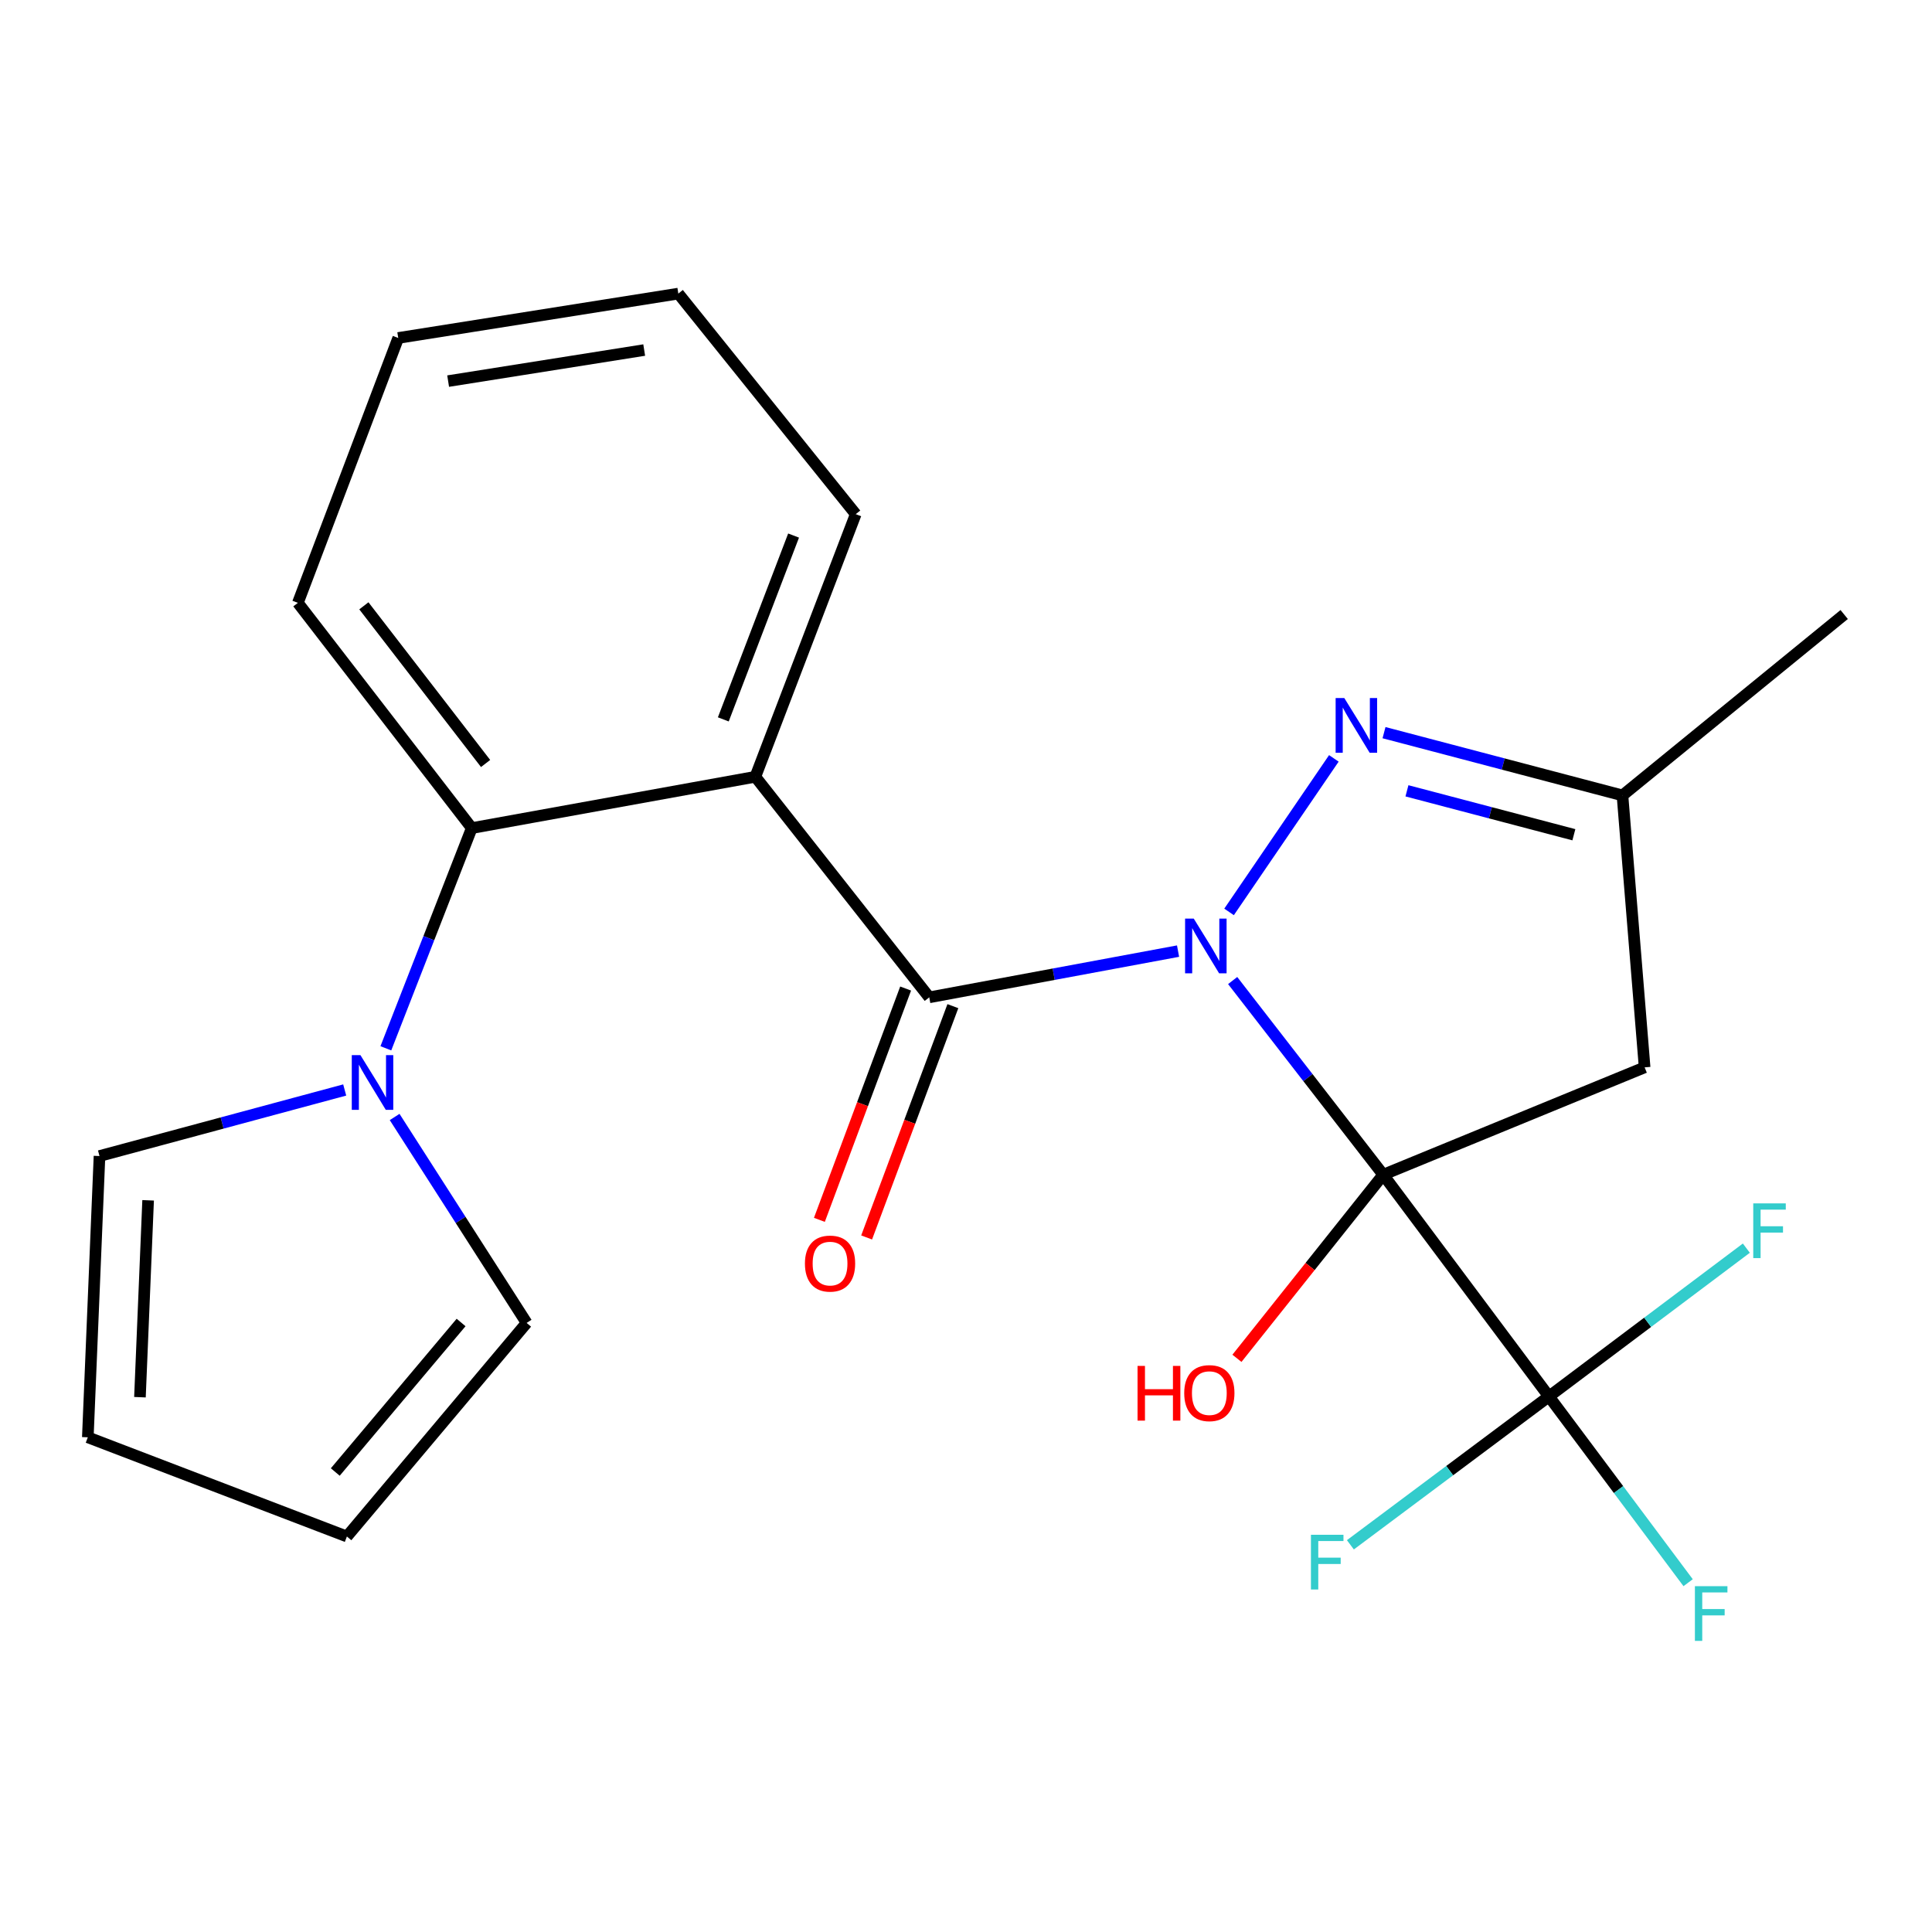 <?xml version='1.0' encoding='iso-8859-1'?>
<svg version='1.1' baseProfile='full'
              xmlns='http://www.w3.org/2000/svg'
                      xmlns:rdkit='http://www.rdkit.org/xml'
                      xmlns:xlink='http://www.w3.org/1999/xlink'
                  xml:space='preserve'
width='1000px' height='1000px' viewBox='0 0 1000 1000'>
<!-- END OF HEADER -->
<rect style='opacity:1.0;fill:#FFFFFF;stroke:none' width='1000' height='1000' x='0' y='0'> </rect>
<path class='bond-0' d='M 638.023,507.526 L 676.987,557.78' style='fill:none;fill-rule:evenodd;stroke:#0000FF;stroke-width:6px;stroke-linecap:butt;stroke-linejoin:miter;stroke-opacity:1' />
<path class='bond-0' d='M 676.987,557.78 L 715.95,608.034' style='fill:none;fill-rule:evenodd;stroke:#000000;stroke-width:6px;stroke-linecap:butt;stroke-linejoin:miter;stroke-opacity:1' />
<path class='bond-1' d='M 609.759,492.293 L 545.369,504.258' style='fill:none;fill-rule:evenodd;stroke:#0000FF;stroke-width:6px;stroke-linecap:butt;stroke-linejoin:miter;stroke-opacity:1' />
<path class='bond-1' d='M 545.369,504.258 L 480.98,516.223' style='fill:none;fill-rule:evenodd;stroke:#000000;stroke-width:6px;stroke-linecap:butt;stroke-linejoin:miter;stroke-opacity:1' />
<path class='bond-2' d='M 636.163,472.005 L 690.403,392.537' style='fill:none;fill-rule:evenodd;stroke:#0000FF;stroke-width:6px;stroke-linecap:butt;stroke-linejoin:miter;stroke-opacity:1' />
<path class='bond-4' d='M 715.95,608.034 L 801.73,722.808' style='fill:none;fill-rule:evenodd;stroke:#000000;stroke-width:6px;stroke-linecap:butt;stroke-linejoin:miter;stroke-opacity:1' />
<path class='bond-5' d='M 715.95,608.034 L 851.253,552.466' style='fill:none;fill-rule:evenodd;stroke:#000000;stroke-width:6px;stroke-linecap:butt;stroke-linejoin:miter;stroke-opacity:1' />
<path class='bond-10' d='M 715.95,608.034 L 678.094,655.549' style='fill:none;fill-rule:evenodd;stroke:#000000;stroke-width:6px;stroke-linecap:butt;stroke-linejoin:miter;stroke-opacity:1' />
<path class='bond-10' d='M 678.094,655.549 L 640.237,703.065' style='fill:none;fill-rule:evenodd;stroke:#FF0000;stroke-width:6px;stroke-linecap:butt;stroke-linejoin:miter;stroke-opacity:1' />
<path class='bond-3' d='M 480.98,516.223 L 390.966,402.057' style='fill:none;fill-rule:evenodd;stroke:#000000;stroke-width:6px;stroke-linecap:butt;stroke-linejoin:miter;stroke-opacity:1' />
<path class='bond-9' d='M 468.754,511.665 L 446.434,571.529' style='fill:none;fill-rule:evenodd;stroke:#000000;stroke-width:6px;stroke-linecap:butt;stroke-linejoin:miter;stroke-opacity:1' />
<path class='bond-9' d='M 446.434,571.529 L 424.114,631.393' style='fill:none;fill-rule:evenodd;stroke:#FF0000;stroke-width:6px;stroke-linecap:butt;stroke-linejoin:miter;stroke-opacity:1' />
<path class='bond-9' d='M 493.205,520.781 L 470.885,580.645' style='fill:none;fill-rule:evenodd;stroke:#000000;stroke-width:6px;stroke-linecap:butt;stroke-linejoin:miter;stroke-opacity:1' />
<path class='bond-9' d='M 470.885,580.645 L 448.565,640.51' style='fill:none;fill-rule:evenodd;stroke:#FF0000;stroke-width:6px;stroke-linecap:butt;stroke-linejoin:miter;stroke-opacity:1' />
<path class='bond-8' d='M 716.362,379.218 L 778.074,395.458' style='fill:none;fill-rule:evenodd;stroke:#0000FF;stroke-width:6px;stroke-linecap:butt;stroke-linejoin:miter;stroke-opacity:1' />
<path class='bond-8' d='M 778.074,395.458 L 839.786,411.698' style='fill:none;fill-rule:evenodd;stroke:#000000;stroke-width:6px;stroke-linecap:butt;stroke-linejoin:miter;stroke-opacity:1' />
<path class='bond-8' d='M 728.235,409.326 L 771.433,420.694' style='fill:none;fill-rule:evenodd;stroke:#0000FF;stroke-width:6px;stroke-linecap:butt;stroke-linejoin:miter;stroke-opacity:1' />
<path class='bond-8' d='M 771.433,420.694 L 814.631,432.062' style='fill:none;fill-rule:evenodd;stroke:#000000;stroke-width:6px;stroke-linecap:butt;stroke-linejoin:miter;stroke-opacity:1' />
<path class='bond-6' d='M 390.966,402.057 L 244.182,428.616' style='fill:none;fill-rule:evenodd;stroke:#000000;stroke-width:6px;stroke-linecap:butt;stroke-linejoin:miter;stroke-opacity:1' />
<path class='bond-18' d='M 390.966,402.057 L 442.924,266.131' style='fill:none;fill-rule:evenodd;stroke:#000000;stroke-width:6px;stroke-linecap:butt;stroke-linejoin:miter;stroke-opacity:1' />
<path class='bond-18' d='M 374.385,372.351 L 410.756,277.203' style='fill:none;fill-rule:evenodd;stroke:#000000;stroke-width:6px;stroke-linecap:butt;stroke-linejoin:miter;stroke-opacity:1' />
<path class='bond-15' d='M 801.73,722.808 L 837.751,771.005' style='fill:none;fill-rule:evenodd;stroke:#000000;stroke-width:6px;stroke-linecap:butt;stroke-linejoin:miter;stroke-opacity:1' />
<path class='bond-15' d='M 837.751,771.005 L 873.772,819.203' style='fill:none;fill-rule:evenodd;stroke:#33CCCC;stroke-width:6px;stroke-linecap:butt;stroke-linejoin:miter;stroke-opacity:1' />
<path class='bond-16' d='M 801.73,722.808 L 852.818,684.422' style='fill:none;fill-rule:evenodd;stroke:#000000;stroke-width:6px;stroke-linecap:butt;stroke-linejoin:miter;stroke-opacity:1' />
<path class='bond-16' d='M 852.818,684.422 L 903.906,646.037' style='fill:none;fill-rule:evenodd;stroke:#33CCCC;stroke-width:6px;stroke-linecap:butt;stroke-linejoin:miter;stroke-opacity:1' />
<path class='bond-17' d='M 801.73,722.808 L 750.344,761.2' style='fill:none;fill-rule:evenodd;stroke:#000000;stroke-width:6px;stroke-linecap:butt;stroke-linejoin:miter;stroke-opacity:1' />
<path class='bond-17' d='M 750.344,761.2 L 698.958,799.592' style='fill:none;fill-rule:evenodd;stroke:#33CCCC;stroke-width:6px;stroke-linecap:butt;stroke-linejoin:miter;stroke-opacity:1' />
<path class='bond-23' d='M 851.253,552.466 L 839.786,411.698' style='fill:none;fill-rule:evenodd;stroke:#000000;stroke-width:6px;stroke-linecap:butt;stroke-linejoin:miter;stroke-opacity:1' />
<path class='bond-7' d='M 244.182,428.616 L 221.951,485.608' style='fill:none;fill-rule:evenodd;stroke:#000000;stroke-width:6px;stroke-linecap:butt;stroke-linejoin:miter;stroke-opacity:1' />
<path class='bond-7' d='M 221.951,485.608 L 199.72,542.601' style='fill:none;fill-rule:evenodd;stroke:#0000FF;stroke-width:6px;stroke-linecap:butt;stroke-linejoin:miter;stroke-opacity:1' />
<path class='bond-19' d='M 244.182,428.616 L 154.184,312.03' style='fill:none;fill-rule:evenodd;stroke:#000000;stroke-width:6px;stroke-linecap:butt;stroke-linejoin:miter;stroke-opacity:1' />
<path class='bond-19' d='M 251.339,395.183 L 188.34,313.572' style='fill:none;fill-rule:evenodd;stroke:#000000;stroke-width:6px;stroke-linecap:butt;stroke-linejoin:miter;stroke-opacity:1' />
<path class='bond-11' d='M 178.42,564.173 L 114.96,581.269' style='fill:none;fill-rule:evenodd;stroke:#0000FF;stroke-width:6px;stroke-linecap:butt;stroke-linejoin:miter;stroke-opacity:1' />
<path class='bond-11' d='M 114.96,581.269 L 51.5,598.364' style='fill:none;fill-rule:evenodd;stroke:#000000;stroke-width:6px;stroke-linecap:butt;stroke-linejoin:miter;stroke-opacity:1' />
<path class='bond-12' d='M 204.263,578.15 L 238.423,631.444' style='fill:none;fill-rule:evenodd;stroke:#0000FF;stroke-width:6px;stroke-linecap:butt;stroke-linejoin:miter;stroke-opacity:1' />
<path class='bond-12' d='M 238.423,631.444 L 272.582,684.738' style='fill:none;fill-rule:evenodd;stroke:#000000;stroke-width:6px;stroke-linecap:butt;stroke-linejoin:miter;stroke-opacity:1' />
<path class='bond-20' d='M 839.786,411.698 L 954.545,318.075' style='fill:none;fill-rule:evenodd;stroke:#000000;stroke-width:6px;stroke-linecap:butt;stroke-linejoin:miter;stroke-opacity:1' />
<path class='bond-14' d='M 51.5,598.364 L 45.455,743.945' style='fill:none;fill-rule:evenodd;stroke:#000000;stroke-width:6px;stroke-linecap:butt;stroke-linejoin:miter;stroke-opacity:1' />
<path class='bond-14' d='M 76.666,621.284 L 72.434,723.19' style='fill:none;fill-rule:evenodd;stroke:#000000;stroke-width:6px;stroke-linecap:butt;stroke-linejoin:miter;stroke-opacity:1' />
<path class='bond-13' d='M 272.582,684.738 L 179.554,795.294' style='fill:none;fill-rule:evenodd;stroke:#000000;stroke-width:6px;stroke-linecap:butt;stroke-linejoin:miter;stroke-opacity:1' />
<path class='bond-13' d='M 238.661,684.52 L 173.541,761.909' style='fill:none;fill-rule:evenodd;stroke:#000000;stroke-width:6px;stroke-linecap:butt;stroke-linejoin:miter;stroke-opacity:1' />
<path class='bond-25' d='M 179.554,795.294 L 45.455,743.945' style='fill:none;fill-rule:evenodd;stroke:#000000;stroke-width:6px;stroke-linecap:butt;stroke-linejoin:miter;stroke-opacity:1' />
<path class='bond-21' d='M 442.924,266.131 L 351.099,151.966' style='fill:none;fill-rule:evenodd;stroke:#000000;stroke-width:6px;stroke-linecap:butt;stroke-linejoin:miter;stroke-opacity:1' />
<path class='bond-24' d='M 154.184,312.03 L 206.127,174.93' style='fill:none;fill-rule:evenodd;stroke:#000000;stroke-width:6px;stroke-linecap:butt;stroke-linejoin:miter;stroke-opacity:1' />
<path class='bond-22' d='M 351.099,151.966 L 206.127,174.93' style='fill:none;fill-rule:evenodd;stroke:#000000;stroke-width:6px;stroke-linecap:butt;stroke-linejoin:miter;stroke-opacity:1' />
<path class='bond-22' d='M 333.436,181.184 L 231.955,197.259' style='fill:none;fill-rule:evenodd;stroke:#000000;stroke-width:6px;stroke-linecap:butt;stroke-linejoin:miter;stroke-opacity:1' />
<path  class='atom-0' d='M 617.88 475.46
L 627.16 490.46
Q 628.08 491.94, 629.56 494.62
Q 631.04 497.3, 631.12 497.46
L 631.12 475.46
L 634.88 475.46
L 634.88 503.78
L 631 503.78
L 621.04 487.38
Q 619.88 485.46, 618.64 483.26
Q 617.44 481.06, 617.08 480.38
L 617.08 503.78
L 613.4 503.78
L 613.4 475.46
L 617.88 475.46
' fill='#0000FF'/>
<path  class='atom-3' d='M 695.802 361.295
L 705.082 376.295
Q 706.002 377.775, 707.482 380.455
Q 708.962 383.135, 709.042 383.295
L 709.042 361.295
L 712.802 361.295
L 712.802 389.615
L 708.922 389.615
L 698.962 373.215
Q 697.802 371.295, 696.562 369.095
Q 695.362 366.895, 695.002 366.215
L 695.002 389.615
L 691.322 389.615
L 691.322 361.295
L 695.802 361.295
' fill='#0000FF'/>
<path  class='atom-8' d='M 186.559 546.134
L 195.839 561.134
Q 196.759 562.614, 198.239 565.294
Q 199.719 567.974, 199.799 568.134
L 199.799 546.134
L 203.559 546.134
L 203.559 574.454
L 199.679 574.454
L 189.719 558.054
Q 188.559 556.134, 187.319 553.934
Q 186.119 551.734, 185.759 551.054
L 185.759 574.454
L 182.079 574.454
L 182.079 546.134
L 186.559 546.134
' fill='#0000FF'/>
<path  class='atom-10' d='M 416.631 654.026
Q 416.631 647.226, 419.991 643.426
Q 423.351 639.626, 429.631 639.626
Q 435.911 639.626, 439.271 643.426
Q 442.631 647.226, 442.631 654.026
Q 442.631 660.906, 439.231 664.826
Q 435.831 668.706, 429.631 668.706
Q 423.391 668.706, 419.991 664.826
Q 416.631 660.946, 416.631 654.026
M 429.631 665.506
Q 433.951 665.506, 436.271 662.626
Q 438.631 659.706, 438.631 654.026
Q 438.631 648.466, 436.271 645.666
Q 433.951 642.826, 429.631 642.826
Q 425.311 642.826, 422.951 645.626
Q 420.631 648.426, 420.631 654.026
Q 420.631 659.746, 422.951 662.626
Q 425.311 665.506, 429.631 665.506
' fill='#FF0000'/>
<path  class='atom-11' d='M 588.792 706.996
L 592.632 706.996
L 592.632 719.036
L 607.112 719.036
L 607.112 706.996
L 610.952 706.996
L 610.952 735.316
L 607.112 735.316
L 607.112 722.236
L 592.632 722.236
L 592.632 735.316
L 588.792 735.316
L 588.792 706.996
' fill='#FF0000'/>
<path  class='atom-11' d='M 612.952 721.076
Q 612.952 714.276, 616.312 710.476
Q 619.672 706.676, 625.952 706.676
Q 632.232 706.676, 635.592 710.476
Q 638.952 714.276, 638.952 721.076
Q 638.952 727.956, 635.552 731.876
Q 632.152 735.756, 625.952 735.756
Q 619.712 735.756, 616.312 731.876
Q 612.952 727.996, 612.952 721.076
M 625.952 732.556
Q 630.272 732.556, 632.592 729.676
Q 634.952 726.756, 634.952 721.076
Q 634.952 715.516, 632.592 712.716
Q 630.272 709.876, 625.952 709.876
Q 621.632 709.876, 619.272 712.676
Q 616.952 715.476, 616.952 721.076
Q 616.952 726.796, 619.272 729.676
Q 621.632 732.556, 625.952 732.556
' fill='#FF0000'/>
<path  class='atom-16' d='M 877.278 821.001
L 894.118 821.001
L 894.118 824.241
L 881.078 824.241
L 881.078 832.841
L 892.678 832.841
L 892.678 836.121
L 881.078 836.121
L 881.078 849.321
L 877.278 849.321
L 877.278 821.001
' fill='#33CCCC'/>
<path  class='atom-17' d='M 907.476 622.868
L 924.316 622.868
L 924.316 626.108
L 911.276 626.108
L 911.276 634.708
L 922.876 634.708
L 922.876 637.988
L 911.276 637.988
L 911.276 651.188
L 907.476 651.188
L 907.476 622.868
' fill='#33CCCC'/>
<path  class='atom-18' d='M 678.536 794.399
L 695.376 794.399
L 695.376 797.639
L 682.336 797.639
L 682.336 806.239
L 693.936 806.239
L 693.936 809.519
L 682.336 809.519
L 682.336 822.719
L 678.536 822.719
L 678.536 794.399
' fill='#33CCCC'/>
</svg>
